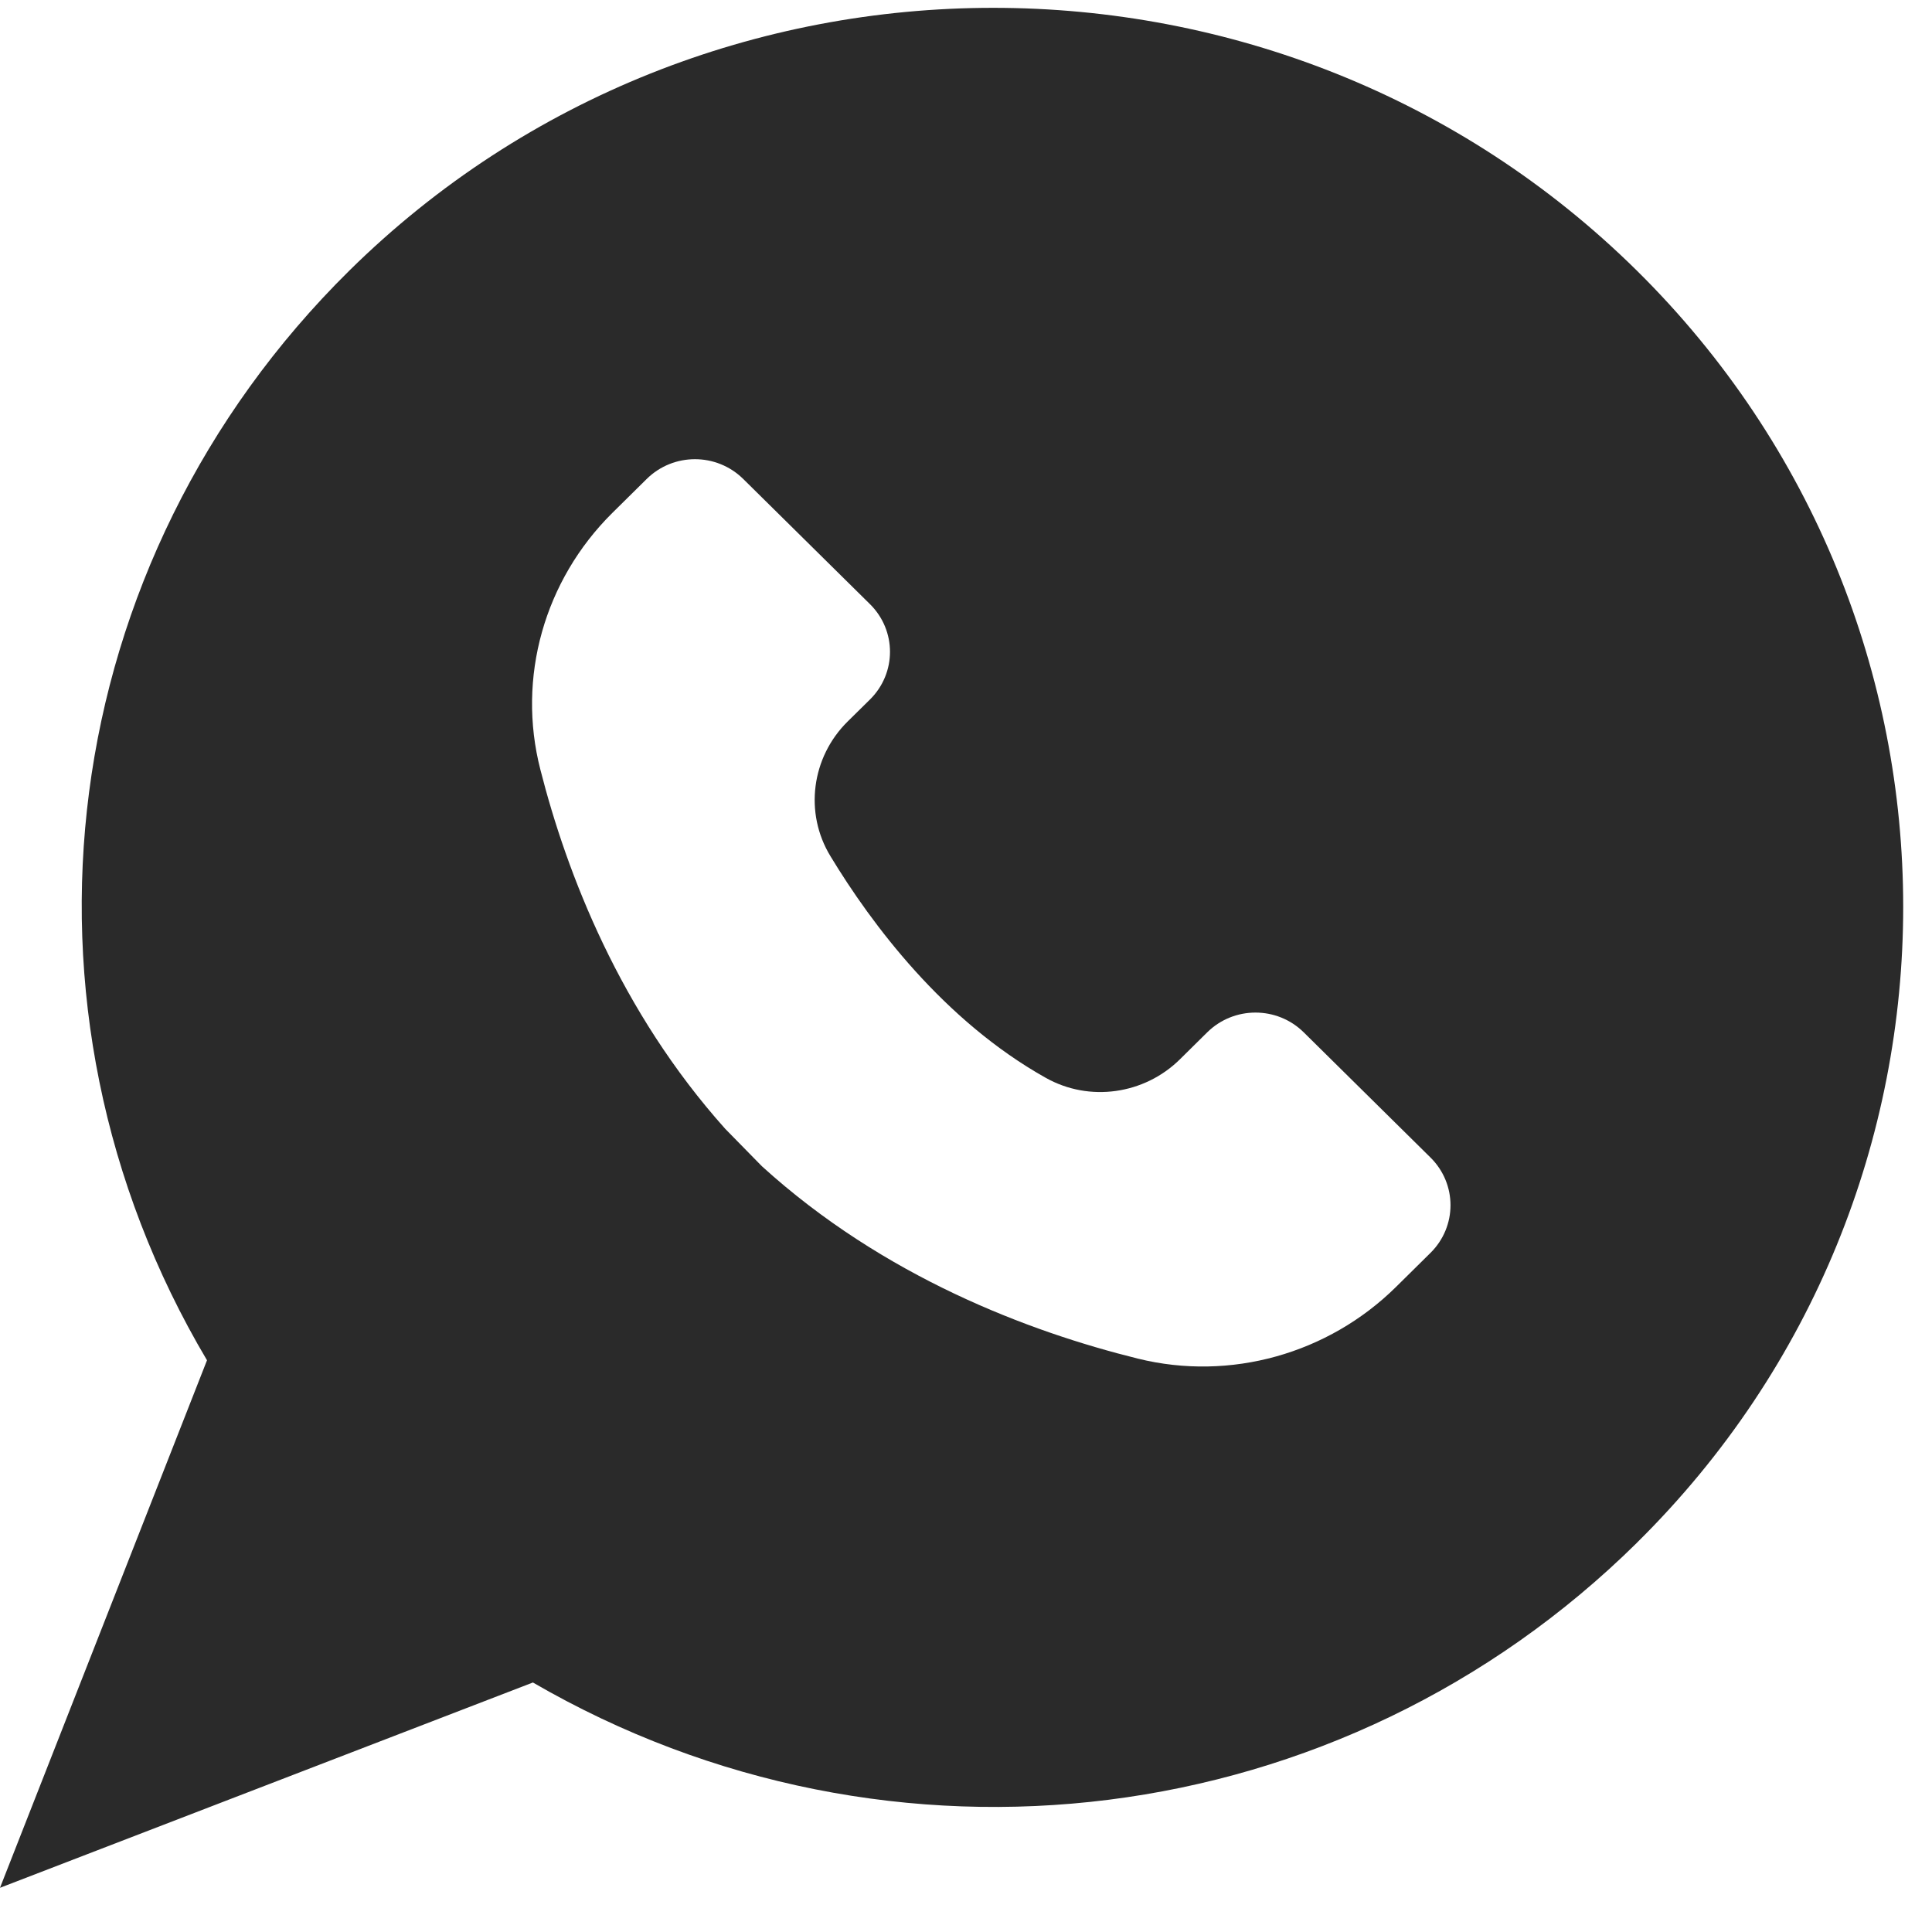 <?xml version="1.0" encoding="UTF-8"?> <svg xmlns="http://www.w3.org/2000/svg" width="42" height="42" viewBox="0 0 42 42" fill="none"><path d="M35.587 33.536C43.303 25.916 43.303 13.513 35.587 5.886C27.872 -1.735 15.314 -1.735 7.591 5.886C1.188 12.21 -0.054 21.893 4.5 29.571L0 41.039L11.585 36.576C19.369 41.092 29.173 39.872 35.588 33.536L35.587 33.536ZM13.308 11.154L14.058 10.413C14.639 9.839 15.576 9.839 16.158 10.413L18.912 13.133C19.493 13.707 19.493 14.633 18.912 15.207L18.426 15.686C17.641 16.462 17.479 17.672 18.054 18.614C18.947 20.089 20.515 22.188 22.734 23.431C23.681 23.964 24.876 23.793 25.65 23.029L26.243 22.443C26.824 21.869 27.762 21.869 28.343 22.443L31.097 25.163C31.678 25.737 31.678 26.663 31.097 27.237L30.347 27.978C28.877 29.429 26.747 30.033 24.736 29.535C22.371 28.95 19.209 27.758 16.563 25.353L15.766 24.54C13.481 21.987 12.323 18.994 11.747 16.73C11.233 14.732 11.833 12.617 13.308 11.154Z" fill="#2A2A2A"></path></svg> 